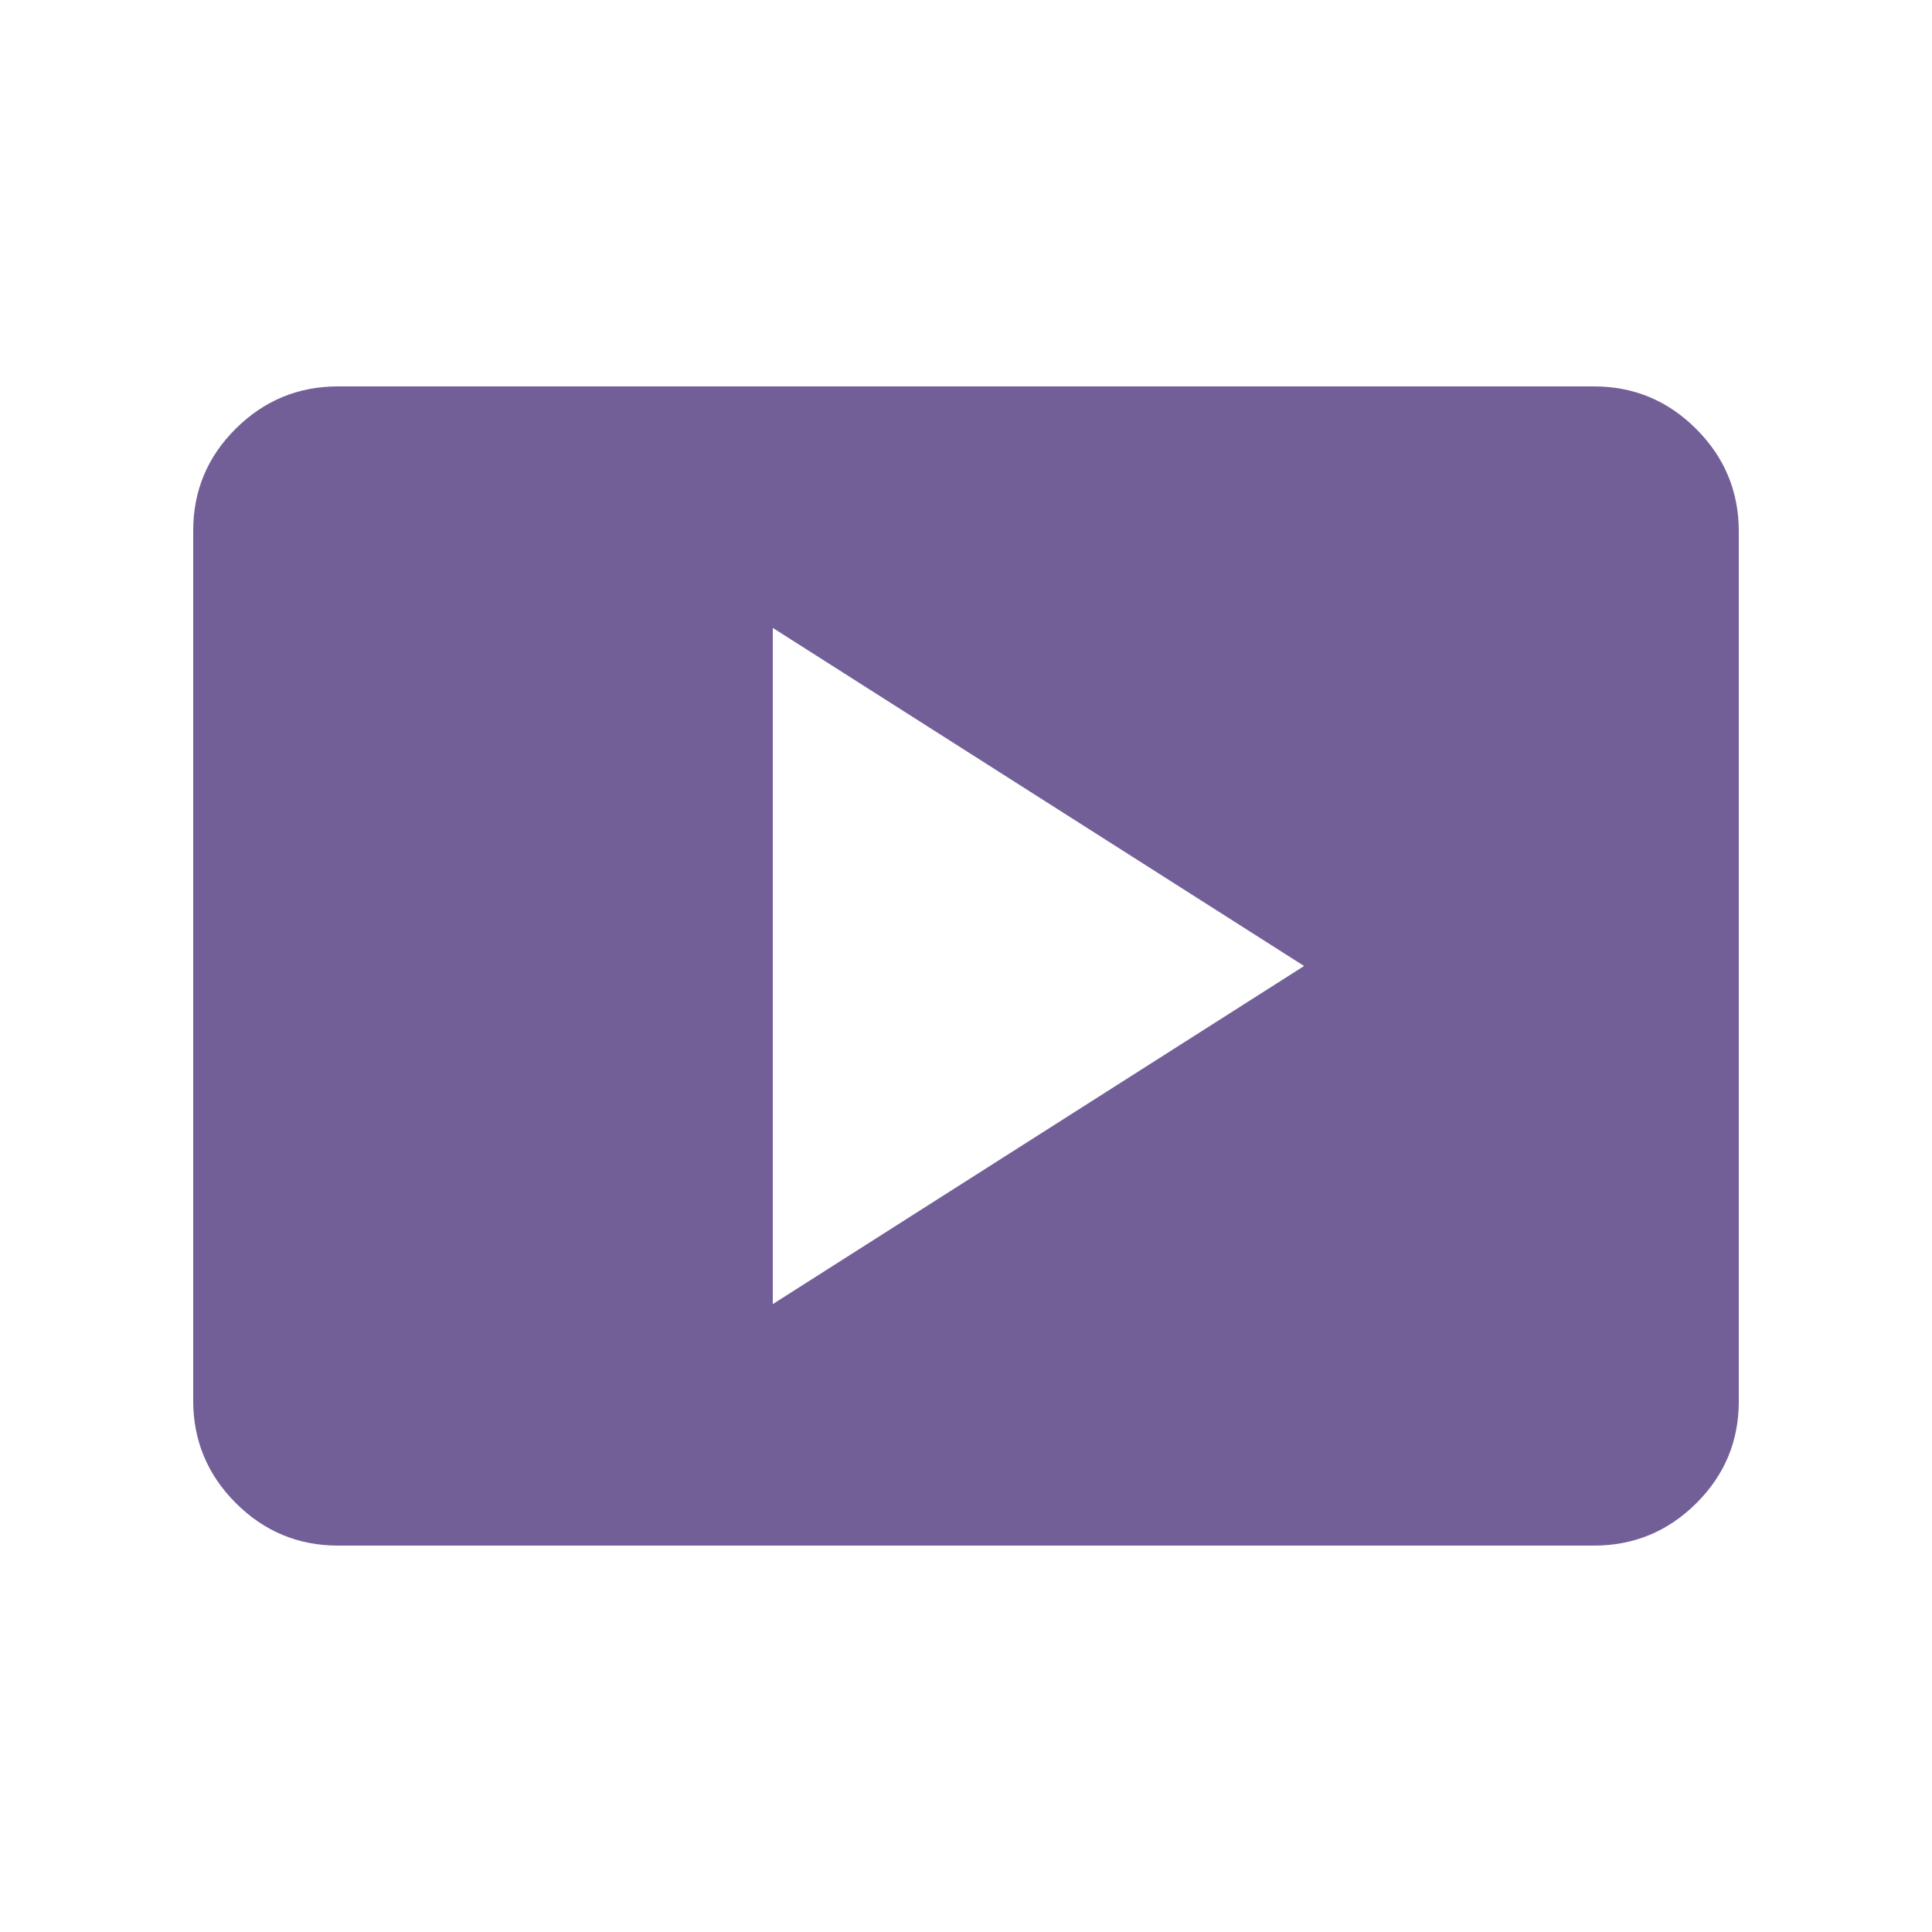 <svg xmlns="http://www.w3.org/2000/svg" height="20px" viewBox="0 -960 960 960" width="20px" fill="#735f98"><path d="m384-312 264-168-264-168v336ZM168-192q-29.7 0-50.85-21.16Q96-234.32 96-264.04v-432.24Q96-726 117.15-747T168-768h624q29.7 0 50.85 21.16Q864-725.68 864-695.96v432.24Q864-234 842.85-213T792-192H168Z"/></svg>